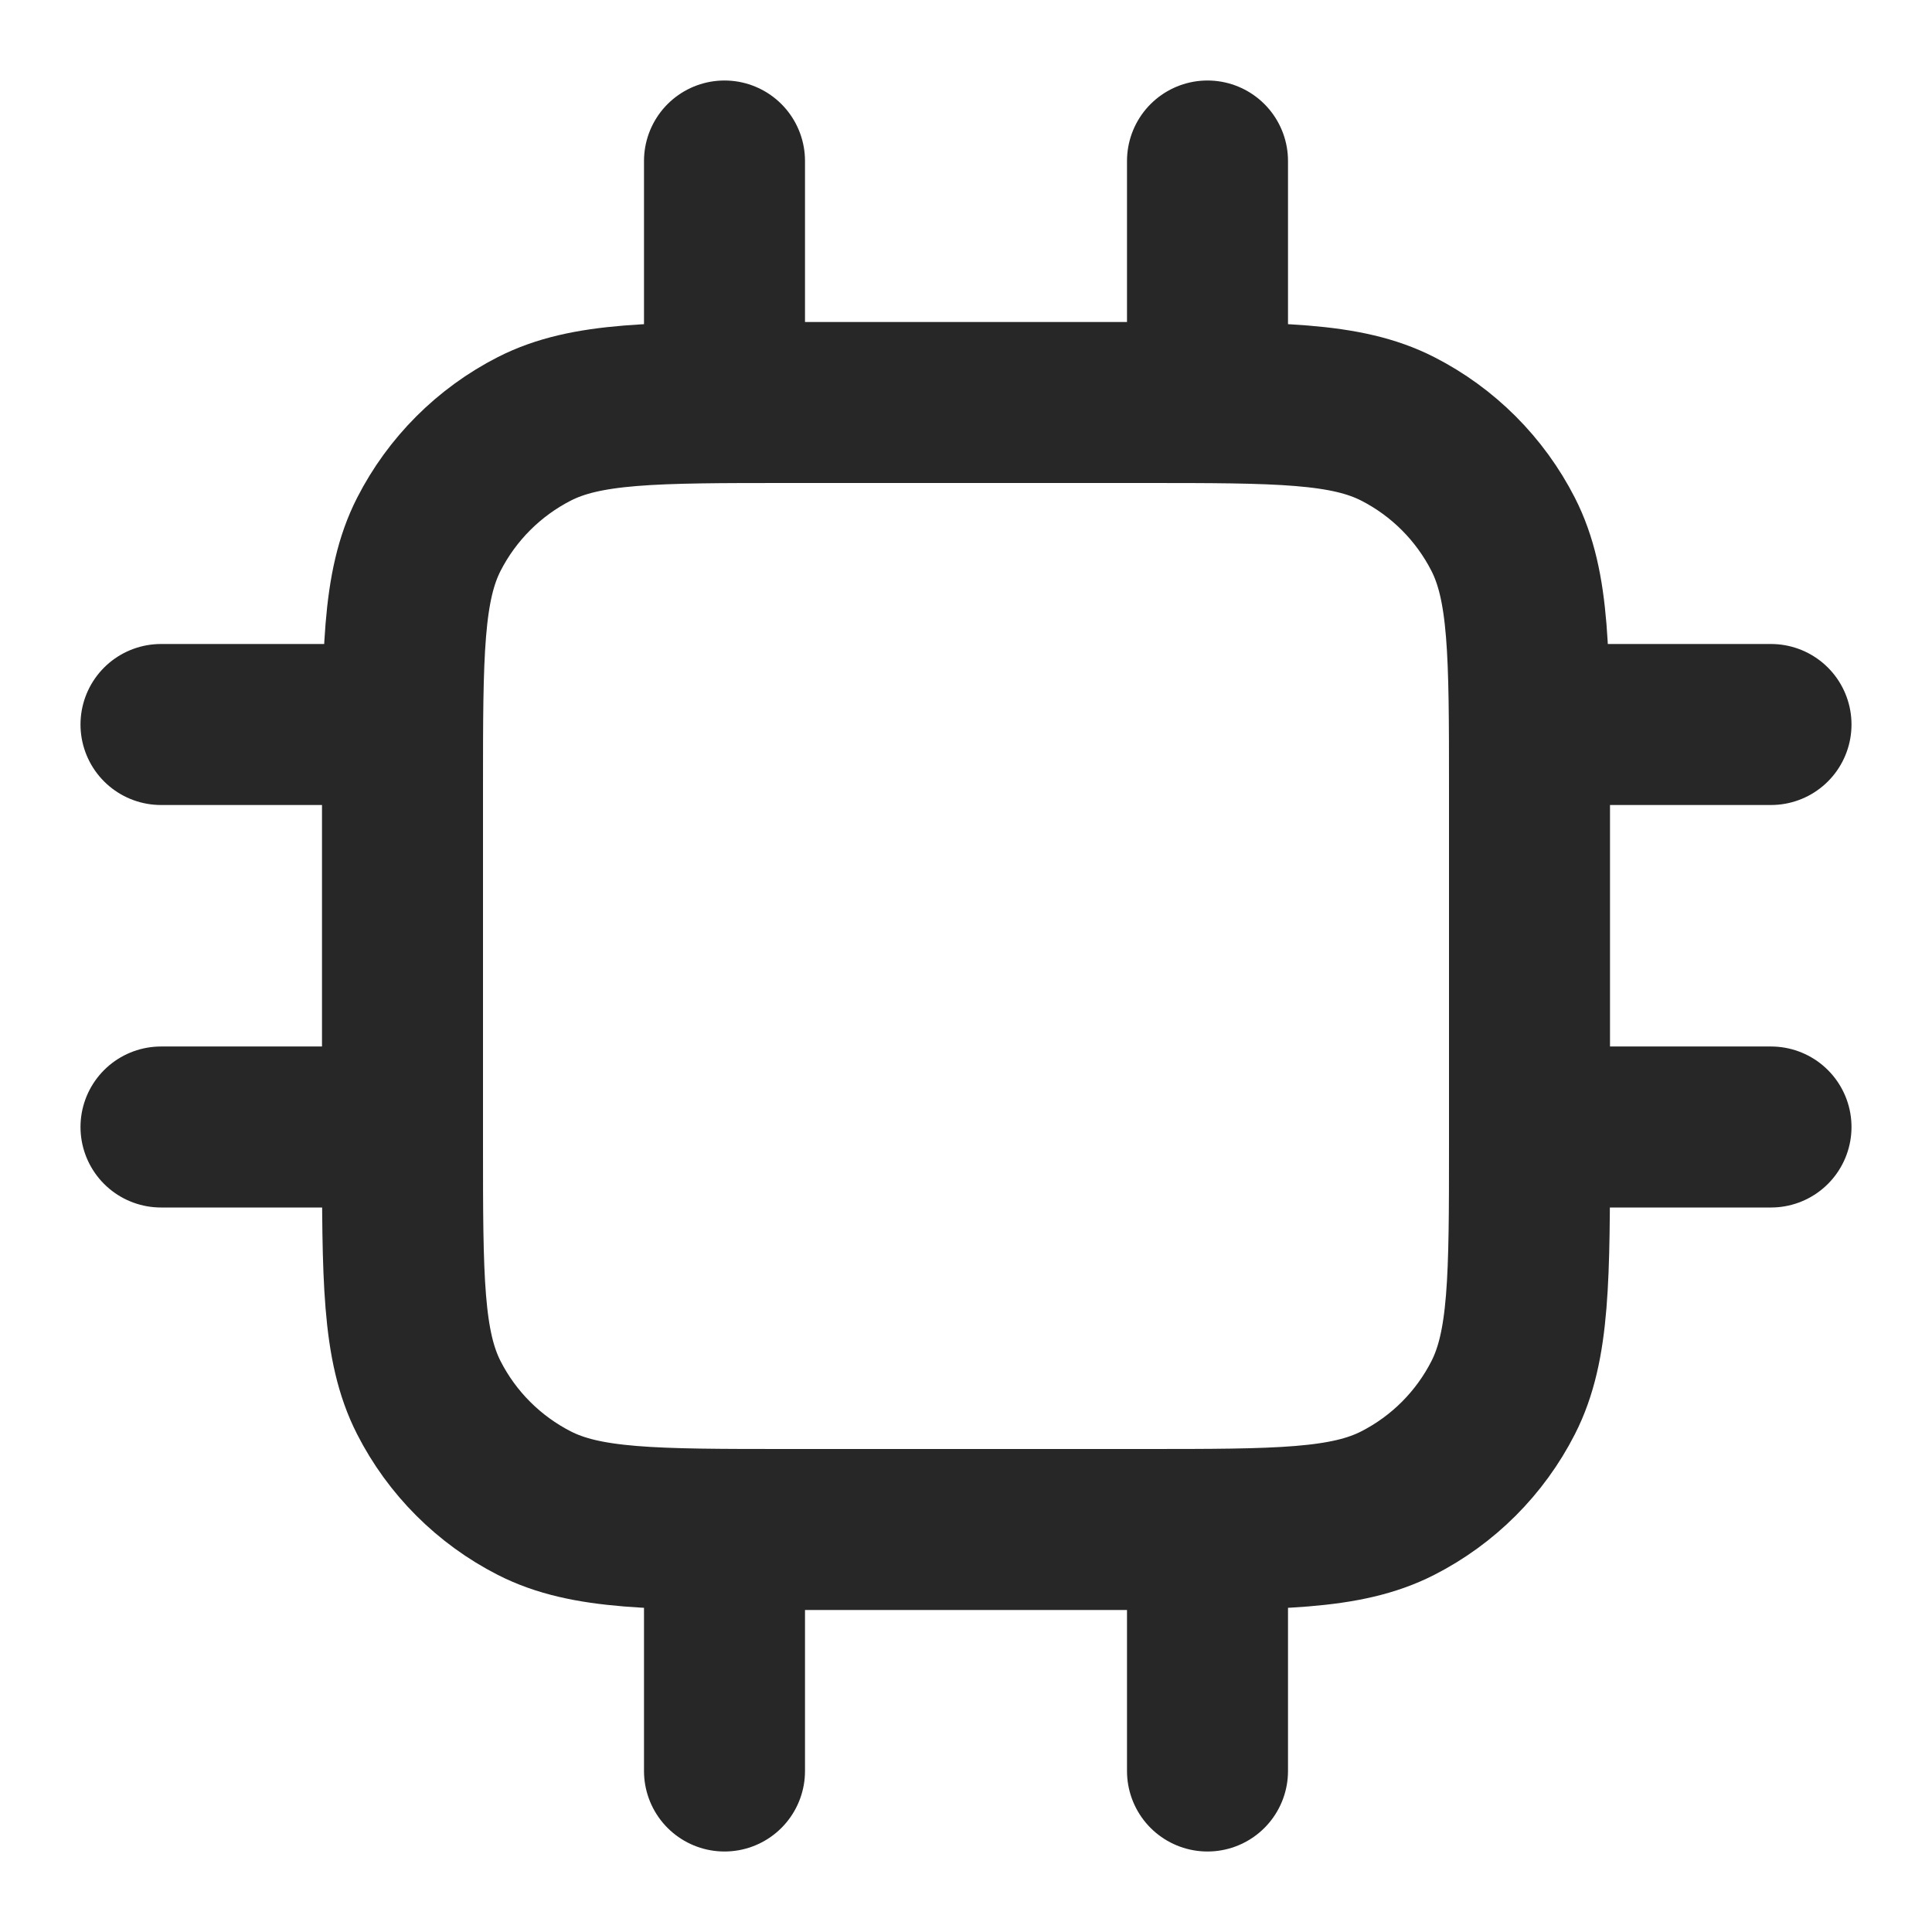 <svg width="24" height="24" viewBox="0 0 24 24" fill="none" xmlns="http://www.w3.org/2000/svg">
<path d="M9 2V5M15 2V5M9 19V22M15 19V22M19 9H22M19 14H22M2 9H5M2 14H5M9.8 19H14.2C15.88 19 16.72 19 17.362 18.673C17.927 18.385 18.385 17.927 18.673 17.362C19 16.72 19 15.88 19 14.2V9.8C19 8.12 19 7.28 18.673 6.638C18.385 6.074 17.927 5.615 17.362 5.327C16.72 5 15.88 5 14.2 5H9.8C8.12 5 7.28 5 6.638 5.327C6.074 5.615 5.615 6.074 5.327 6.638C5 7.28 5 8.12 5 9.8V14.2C5 15.88 5 16.72 5.327 17.362C5.615 17.927 6.074 18.385 6.638 18.673C7.28 19 8.12 19 9.8 19Z" stroke="#272727" stroke-width="2" stroke-linecap="round" stroke-linejoin="round"/>
</svg>
